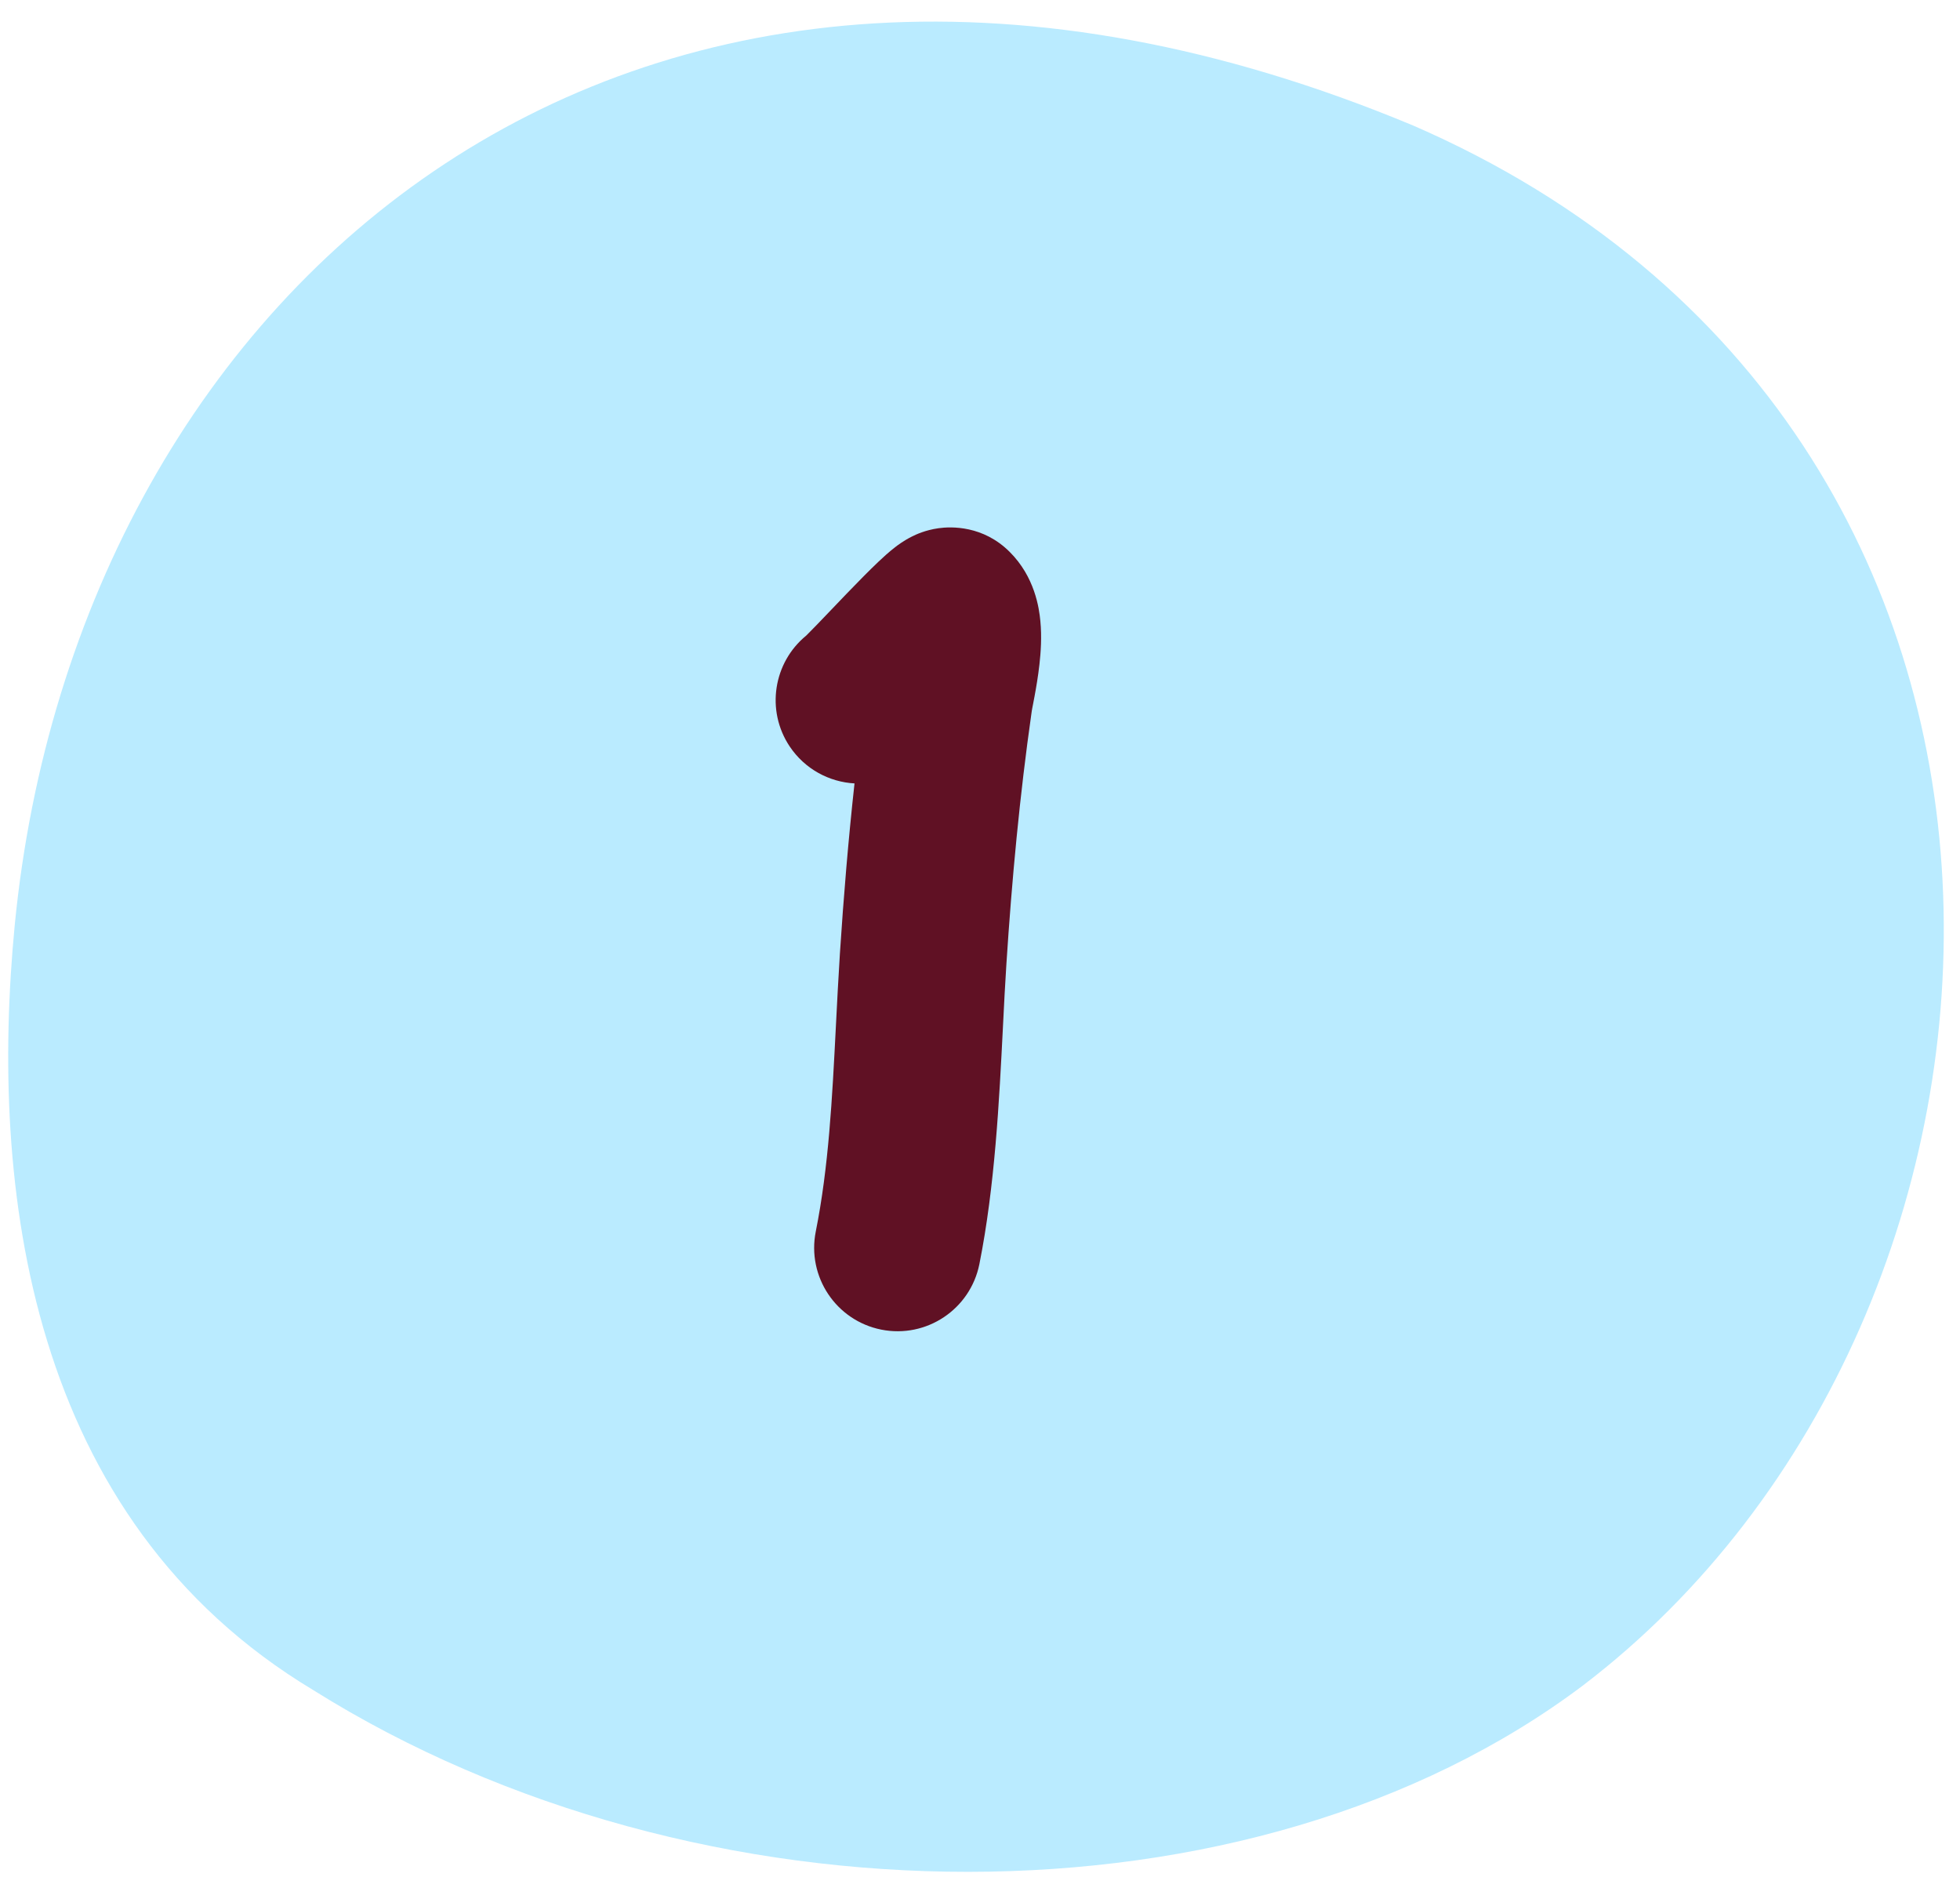 <svg width="47" height="45" viewBox="0 0 47 45" fill="none" xmlns="http://www.w3.org/2000/svg">
<path fill-rule="evenodd" clip-rule="evenodd" d="M37.958 40.415C49.62 31.527 50.645 10.297 33.894 3.013C15.185 -4.797 1.845 6.871 0.353 22.186C-0.251 28.444 0.647 36.404 7.517 40.529C16.743 46.309 30.011 46.399 37.958 40.415Z" fill="#BAEBFF"/>
<path fill-rule="evenodd" clip-rule="evenodd" d="M22.8 14.649L24.213 13.235C24.814 13.834 24.918 14.581 24.947 14.888C24.985 15.274 24.957 15.649 24.926 15.925C24.894 16.215 24.846 16.491 24.808 16.696C24.797 16.755 24.784 16.824 24.773 16.881C24.766 16.914 24.761 16.942 24.757 16.962C24.751 16.998 24.746 17.025 24.742 17.046C24.739 17.065 24.738 17.073 24.738 17.073L24.738 17.073C24.453 19.068 24.265 21.079 24.133 23.115C24.102 23.587 24.077 24.087 24.051 24.608C23.96 26.409 23.858 28.444 23.485 30.312C23.268 31.395 22.215 32.098 21.132 31.882C20.049 31.665 19.346 30.612 19.562 29.529C19.872 27.977 19.955 26.355 20.044 24.613C20.073 24.041 20.103 23.457 20.141 22.858C20.229 21.502 20.342 20.144 20.491 18.785C19.884 18.751 19.3 18.442 18.936 17.898C18.36 17.034 18.545 15.885 19.332 15.241C19.337 15.237 19.341 15.232 19.346 15.227C19.399 15.175 19.476 15.097 19.578 14.991C19.692 14.873 19.8 14.761 19.915 14.64C20.029 14.52 20.152 14.392 20.298 14.24C20.554 13.975 20.834 13.688 21.065 13.469C21.173 13.367 21.316 13.235 21.462 13.123C21.52 13.077 21.671 12.963 21.87 12.864C21.959 12.819 22.19 12.71 22.505 12.666C22.81 12.623 23.577 12.598 24.213 13.235L22.8 14.649ZM19.293 15.278C19.293 15.277 19.3 15.271 19.311 15.261C19.299 15.273 19.293 15.278 19.293 15.278Z" fill="#601124"/>
</svg>
